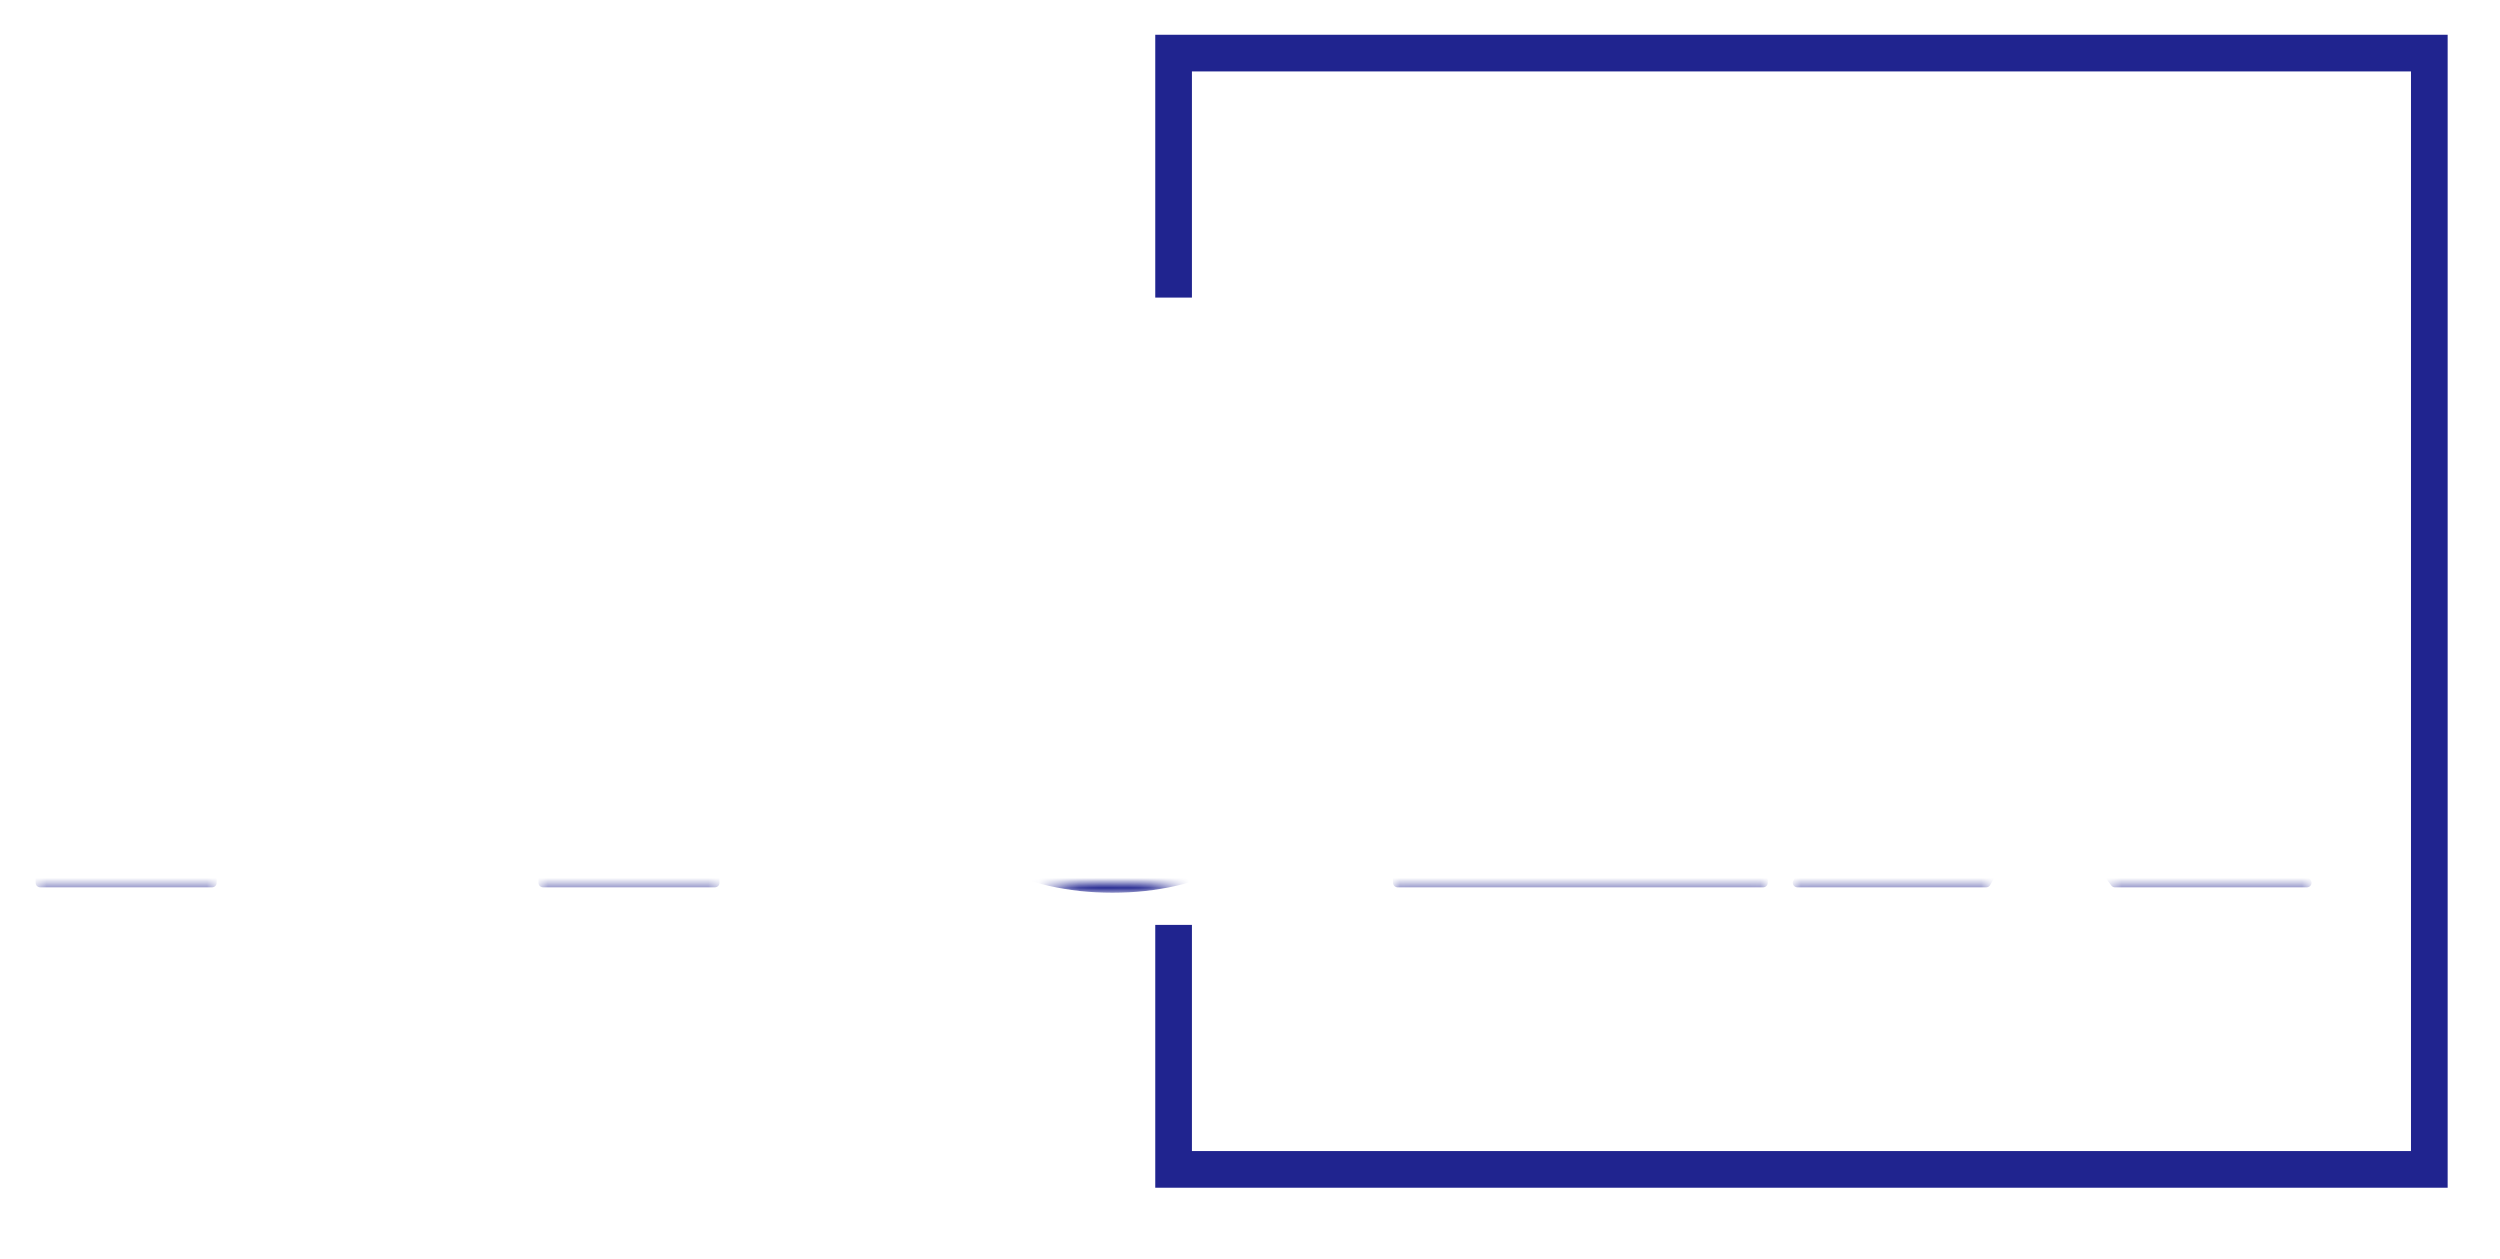 <svg style="max-height: 500px" color-interpolation-filters="sRGB" preserveAspectRatio="xMidYMid meet" viewBox="74 75 204.5 103" xmlns:xlink="http://www.w3.org/1999/xlink" xmlns="http://www.w3.org/2000/svg" version="1.0" data-v-0dd9719b="" width="204.5" height="103"> <rect class="background" fill-opacity="1" fill="#ffffff" height="100%" width="100%" y="0" x="0" data-v-0dd9719b=""/> <rect class="watermarklayer" fill-opacity="1" fill="url(#watermark)" height="100%" width="100%" y="0" x="0" data-v-0dd9719b=""/> <g transform="translate(67.283,79.343)" class="bordersvg b-d1" fill="#20248F" data-v-0dd9719b=""><polyline points="102.717,20 102.717,0 205.435,0 205.435,91.313 102.717,91.313 102.717,71.313" fill="#ffffff" fill-opacity="0" stroke-width="3" stroke="#20248F"/> <g transform="translate(0,20)"><g><rect fill-opacity="0" height="51.313" width="205.435" y="0" x="0" class="i-icon-bg" stroke-width="2" data-gra="graph-name-bg"/>   </g> <g transform="translate(10,3)"><g class="tp-name" stroke="#20248F" fill-rule="" data-gra="path-name"><g transform="scale(0.82)"><g><path mask="url(#oCaagv6Hc8I_SD-tDjOeP)" stroke-linejoin="round" stroke-width="0.9" transform="translate(-3.86, 54.72)" d="M48.61-35.94Q48.61-30.76 46.22-26.55 43.82-22.34 39.14-19.86 34.47-17.39 27.82-17.39L27.82-17.39 21.02-17.39 21.02 0 3.86 0 3.86-54.72 27.82-54.72Q37.87-54.72 43.24-49.62 48.61-44.52 48.61-35.94L48.61-35.94ZM25.89-30.91Q31.22-30.91 31.22-35.94L31.22-35.94Q31.22-40.96 25.89-40.96L25.89-40.96 21.02-40.96 21.02-30.91 25.89-30.91ZM71.18-35.55Q73.81-39.34 77.59-41.62 81.38-43.9 85.48-43.9L85.48-43.9 85.48-25.58 80.61-25.58Q75.74-25.58 73.46-23.88 71.18-22.18 71.18-17.85L71.18-17.85 71.18 0 54.02 0 54.02-43.59 71.18-43.59 71.18-35.55ZM110.83 0.54Q104.26 0.54 99-2.16 93.75-4.87 90.77-9.93 87.8-14.99 87.8-21.79L87.8-21.79Q87.8-28.6 90.77-33.66 93.75-38.72 99-41.42 104.26-44.13 110.83-44.13L110.83-44.13Q117.4-44.13 122.65-41.42 127.91-38.72 130.88-33.66 133.86-28.6 133.86-21.79L133.86-21.79Q133.86-14.99 130.88-9.93 127.91-4.87 122.65-2.16 117.4 0.54 110.83 0.54L110.83 0.54ZM110.83-14.3Q113.22-14.3 114.85-16.19 116.47-18.08 116.47-21.79L116.47-21.79Q116.47-25.5 114.85-27.4 113.22-29.29 110.83-29.29L110.83-29.29Q108.43-29.29 106.81-27.4 105.18-25.5 105.18-21.79L105.18-21.79Q105.18-18.08 106.77-16.19 108.35-14.3 110.83-14.3L110.83-14.3ZM175.75-41.04L156.42-41.04 156.42-34.31 173.43-34.31 173.43-21.41 156.42-21.41 156.42-13.68 175.75-13.68 175.75 0 139.27 0 139.27-54.72 175.75-54.72 175.75-41.04ZM230 0L210.83 0 203.49-9.82 198 0 179.15 0 193.75-22.95 178.37-43.59 197.54-43.59 204.88-33.7 210.45-43.59 229.3-43.59 214.23-21.18 230 0Z"/></g>       </g></g> </g></g></g><mask id="oCaagv6Hc8I_SD-tDjOeP" data-mask="name-path"><path fill="#fff" stroke="#000" stroke-linejoin="round" stroke-width="0.9" d="M48.61-35.94Q48.61-30.76 46.22-26.55 43.82-22.34 39.14-19.86 34.47-17.39 27.82-17.39L27.82-17.39 21.02-17.39 21.02 0 3.86 0 3.86-54.72 27.82-54.72Q37.87-54.72 43.24-49.62 48.61-44.52 48.61-35.94L48.61-35.94ZM25.89-30.91Q31.22-30.91 31.22-35.94L31.22-35.94Q31.22-40.96 25.89-40.96L25.89-40.96 21.02-40.96 21.02-30.91 25.89-30.91ZM71.18-35.55Q73.81-39.34 77.59-41.62 81.38-43.9 85.48-43.9L85.48-43.9 85.48-25.58 80.61-25.58Q75.74-25.58 73.46-23.88 71.18-22.18 71.18-17.85L71.18-17.85 71.18 0 54.02 0 54.02-43.59 71.18-43.59 71.18-35.55ZM110.83 0.54Q104.26 0.54 99-2.16 93.75-4.87 90.77-9.93 87.8-14.99 87.8-21.79L87.8-21.79Q87.8-28.6 90.77-33.66 93.75-38.72 99-41.42 104.26-44.13 110.83-44.13L110.83-44.13Q117.4-44.13 122.65-41.42 127.91-38.72 130.88-33.66 133.86-28.6 133.86-21.79L133.86-21.79Q133.86-14.99 130.88-9.93 127.91-4.87 122.65-2.16 117.4 0.54 110.83 0.54L110.83 0.54ZM110.83-14.3Q113.22-14.3 114.85-16.19 116.47-18.08 116.47-21.79L116.47-21.79Q116.47-25.5 114.85-27.4 113.22-29.29 110.83-29.29L110.83-29.29Q108.43-29.29 106.81-27.4 105.18-25.5 105.18-21.79L105.18-21.79Q105.18-18.08 106.77-16.19 108.35-14.3 110.83-14.3L110.83-14.3ZM175.75-41.04L156.42-41.04 156.42-34.31 173.43-34.31 173.43-21.41 156.42-21.41 156.42-13.68 175.75-13.68 175.75 0 139.27 0 139.27-54.72 175.75-54.72 175.75-41.04ZM230 0L210.83 0 203.49-9.82 198 0 179.15 0 193.75-22.95 178.37-43.59 197.54-43.59 204.88-33.7 210.45-43.59 229.3-43.59 214.23-21.18 230 0Z"/></mask><defs/></svg>